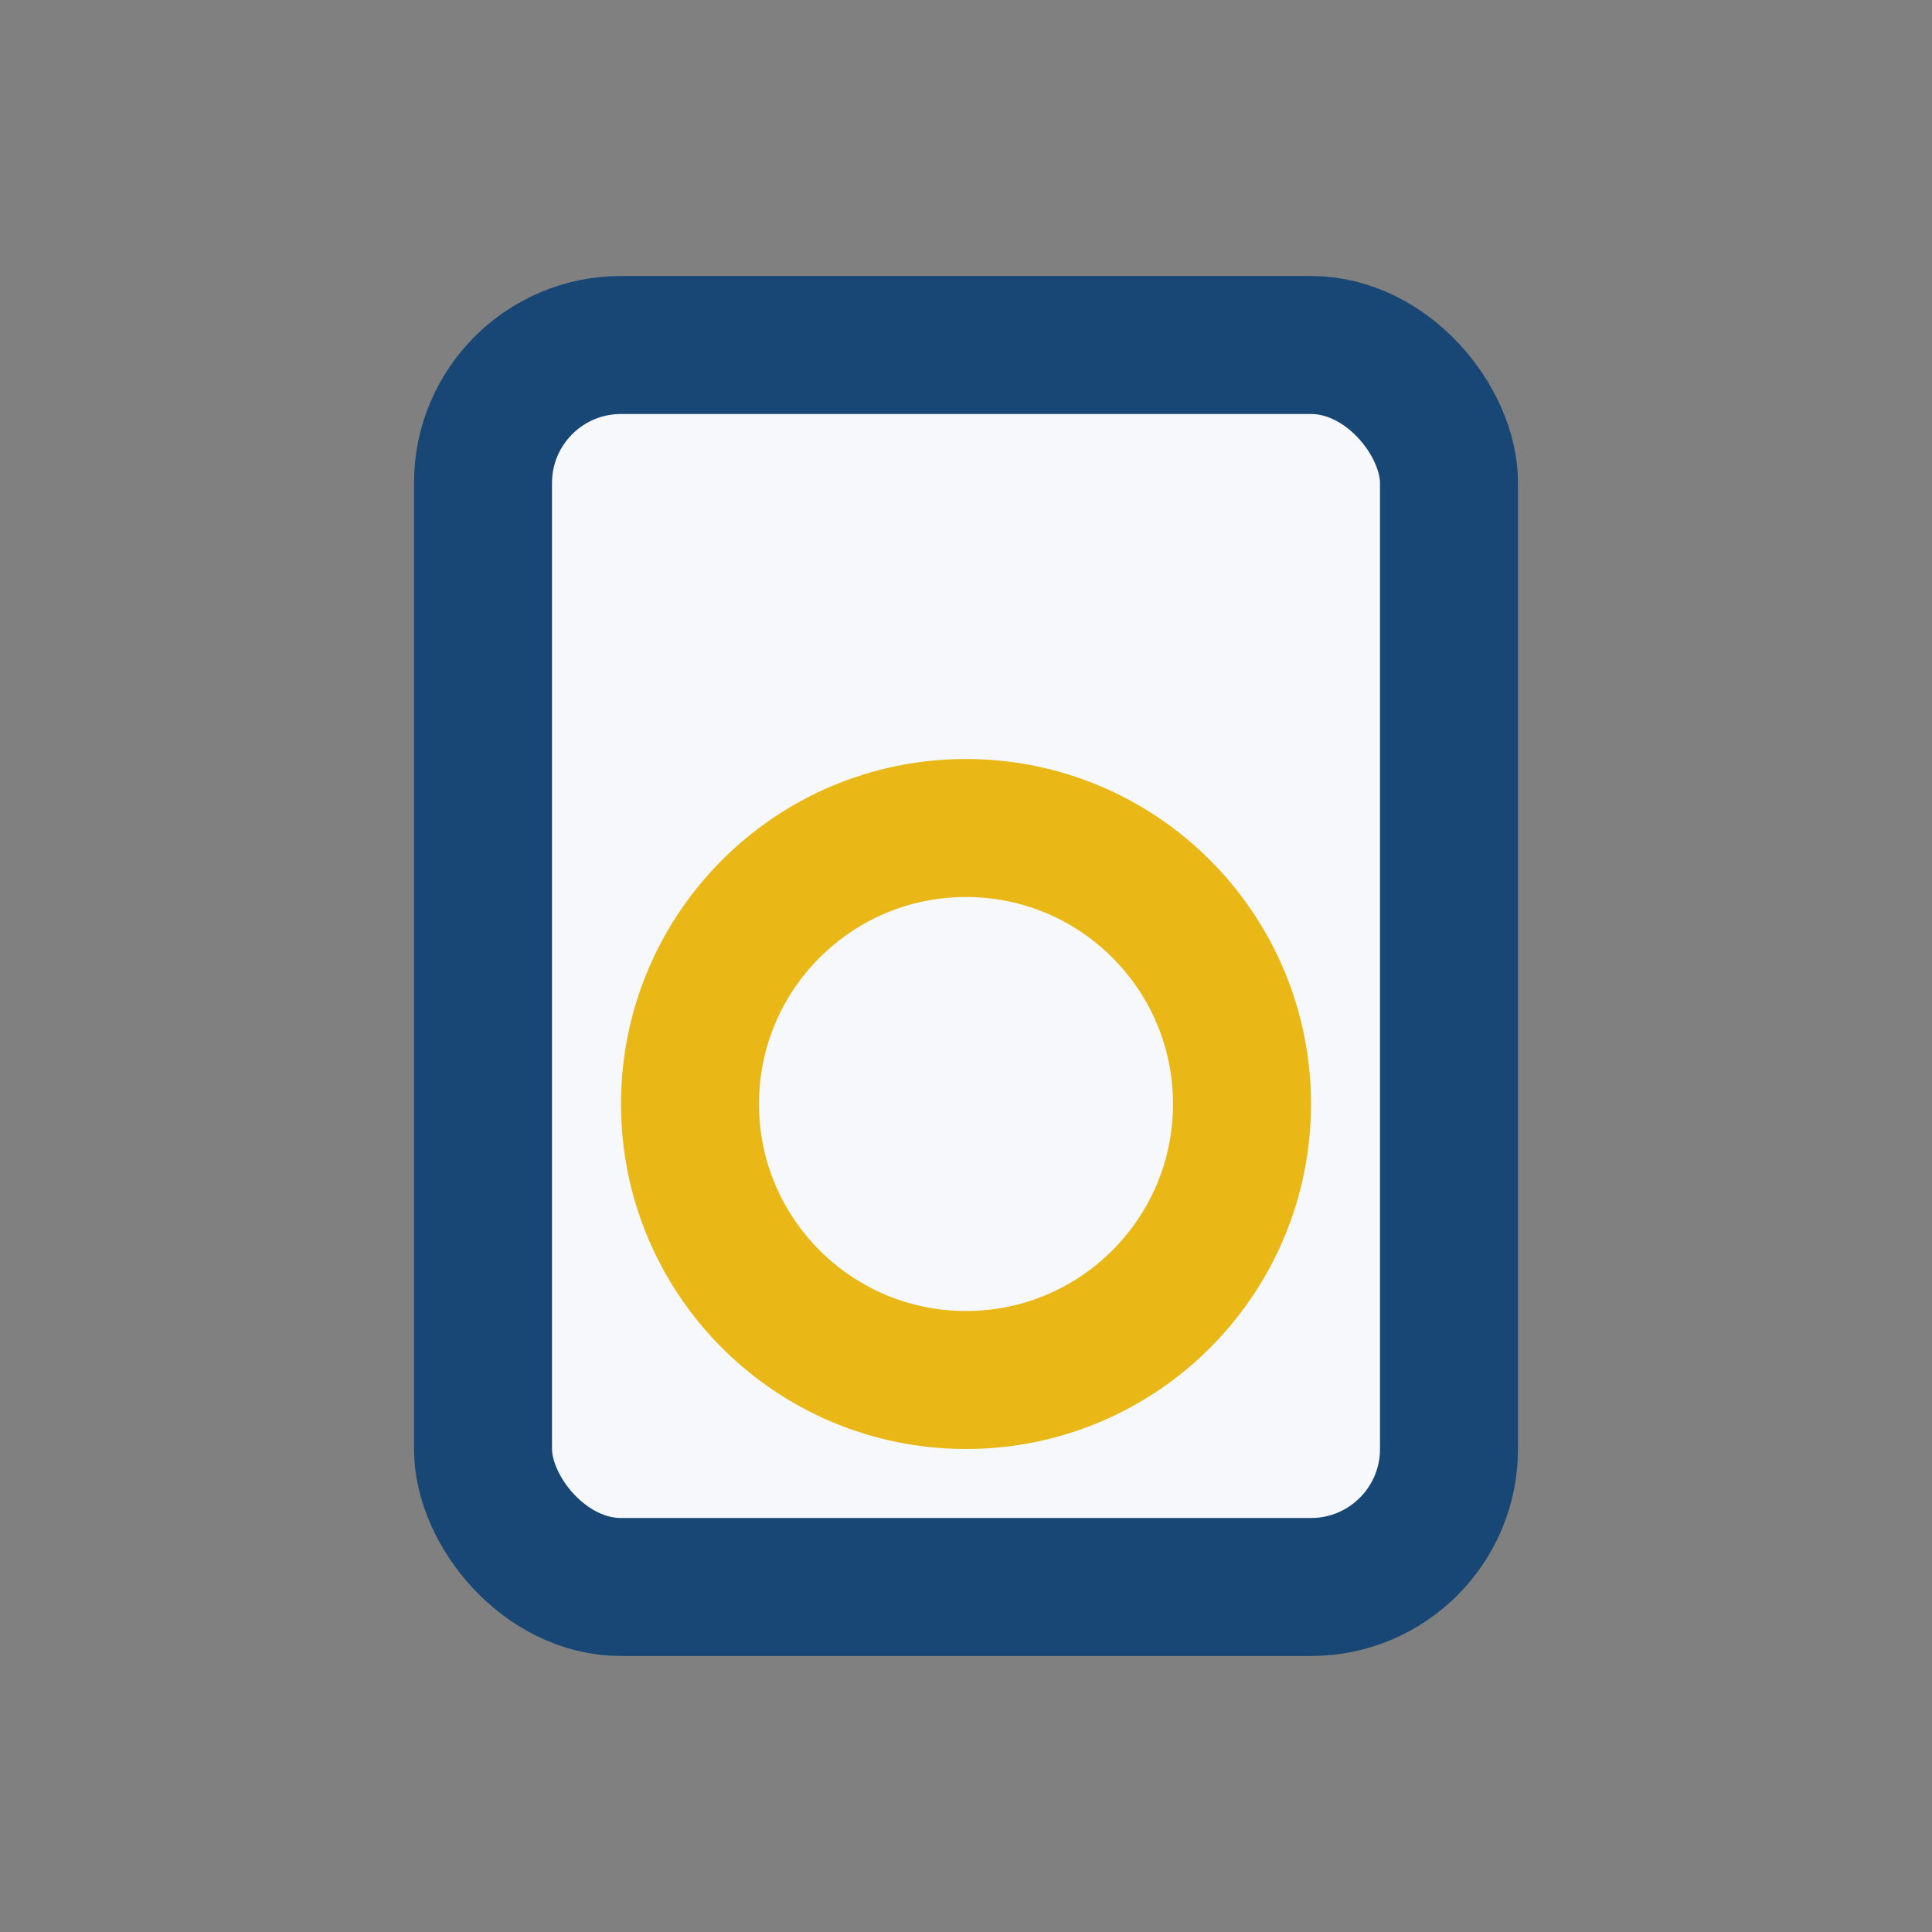 <?xml version="1.0" encoding="UTF-8"?>
<svg xmlns="http://www.w3.org/2000/svg" width="28" height="28" viewBox="0 0 28 28"><rect x="0" y="0" width="28" height="28" fill="#808080" stroke="none"/><rect x="7" y="5" width="14" height="18" rx="2" fill="#F6F8FB" stroke="#194775" stroke-width="2"/><circle cx="14" cy="16" r="4" fill="none" stroke="#E9B817" stroke-width="2"/></svg>